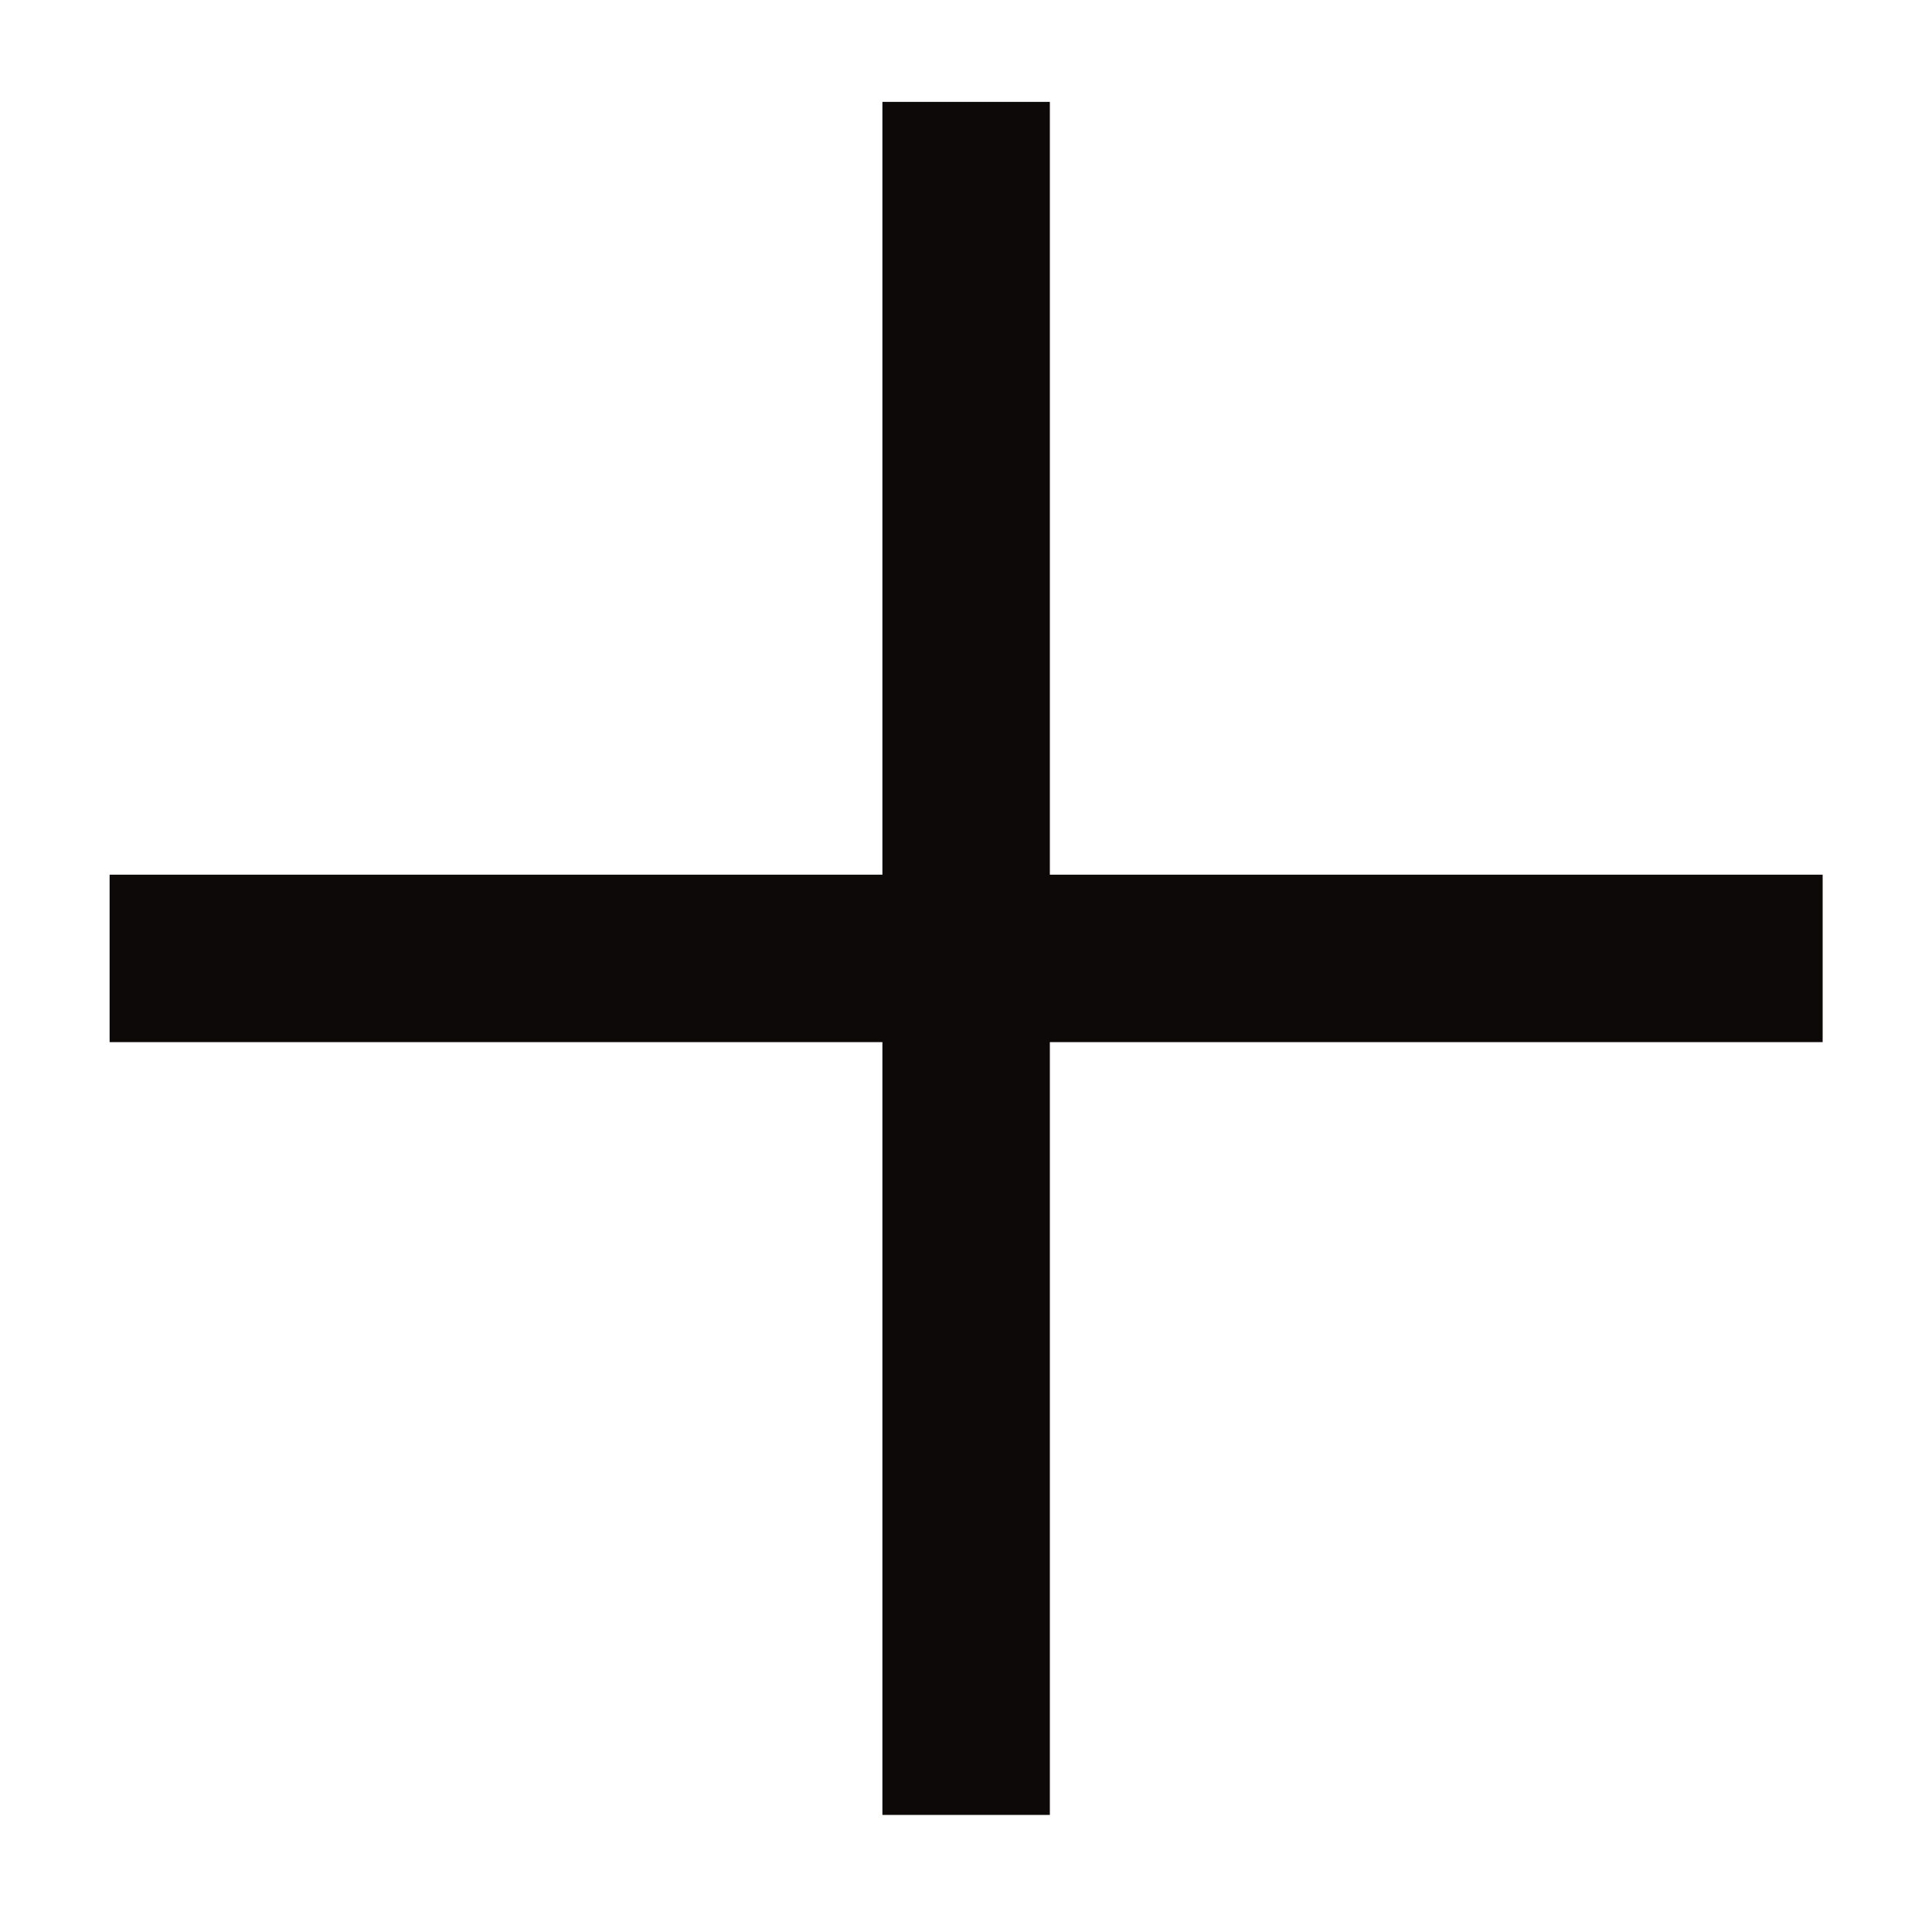 <?xml version="1.0" encoding="UTF-8"?> <svg xmlns="http://www.w3.org/2000/svg" width="15" height="15" viewBox="0 0 15 15" fill="none"><path d="M7.501 1.441L7.501 13.441" stroke="#0D0908" stroke-width="1.3" stroke-linecap="square"></path><path d="M13.501 7.441L1.501 7.441" stroke="#0D0908" stroke-width="1.3" stroke-linecap="square"></path></svg> 